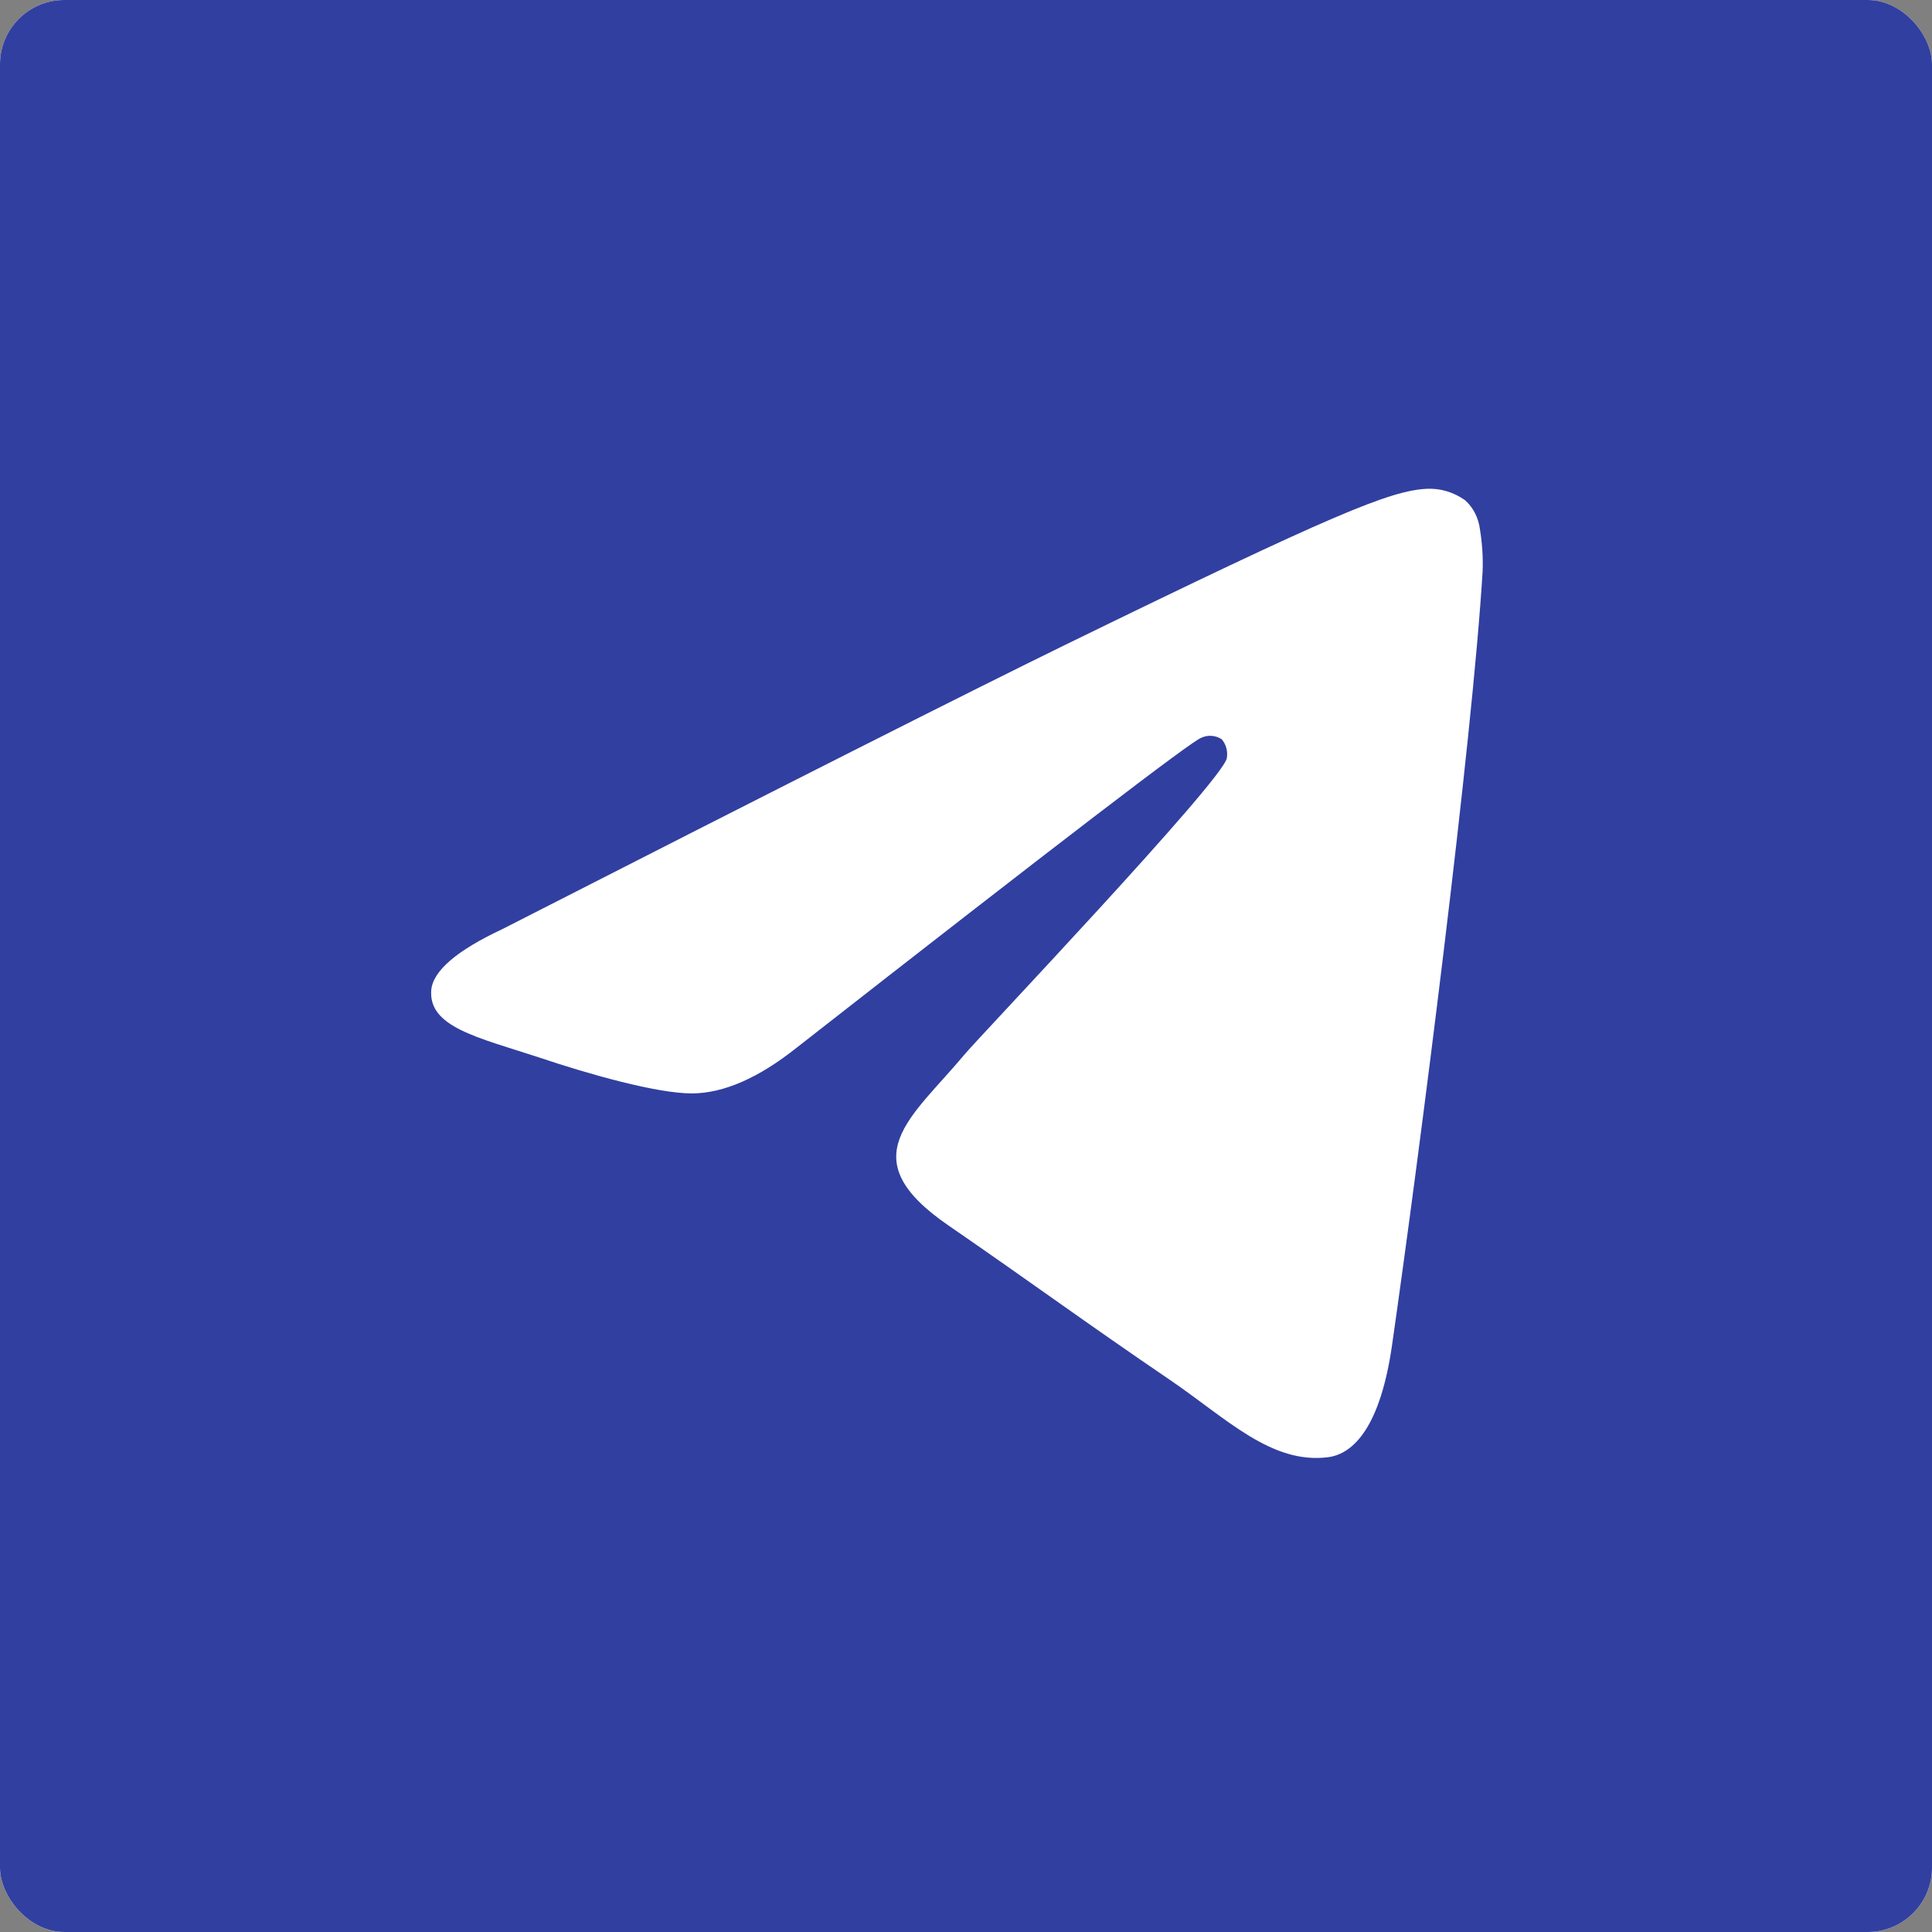 <?xml version="1.0" encoding="UTF-8"?> <svg xmlns="http://www.w3.org/2000/svg" width="60" height="60" viewBox="0 0 60 60" fill="none"><rect x="0" y="0" width="60" height="60" fill="#808080" stroke="none"/><g clip-path="url(#clip0_78_29)"><rect width="60" height="60" rx="2" fill="white"></rect><path d="M0 0H60V60H0V0Z" fill="#313FA0"></path><path fill-rule="evenodd" clip-rule="evenodd" d="M15.606 28.852C24.351 24.388 30.182 21.443 33.101 20.017C41.436 15.948 43.181 15.234 44.313 15.18C44.733 15.16 45.149 15.285 45.502 15.537C45.751 15.761 45.914 16.078 45.959 16.427C46.031 16.86 46.06 17.3 46.044 17.74C45.727 23.035 44.081 35.855 43.23 41.783C42.87 44.28 42.054 45.15 41.243 45.255C39.486 45.479 38.094 44.057 36.362 42.874C33.637 41.02 32.096 39.876 29.451 38.055C26.394 35.958 28.31 34.723 29.967 32.733C30.401 32.212 37.966 24.252 38.1 23.546C38.118 23.441 38.113 23.334 38.085 23.232C38.058 23.13 38.009 23.037 37.943 22.959C37.849 22.898 37.742 22.861 37.633 22.853C37.523 22.844 37.414 22.864 37.312 22.91C37.048 22.981 32.859 26.189 24.745 32.534C23.557 33.48 22.47 33.954 21.486 33.957C20.4 33.957 18.298 33.365 16.731 32.837C14.812 32.21 13.304 31.892 13.393 30.748C13.447 30.15 14.185 29.518 15.606 28.852Z" fill="white"></path></g><defs><clipPath id="clip0_78_29"><rect width="60" height="60" rx="2" fill="white"></rect></clipPath></defs></svg> 